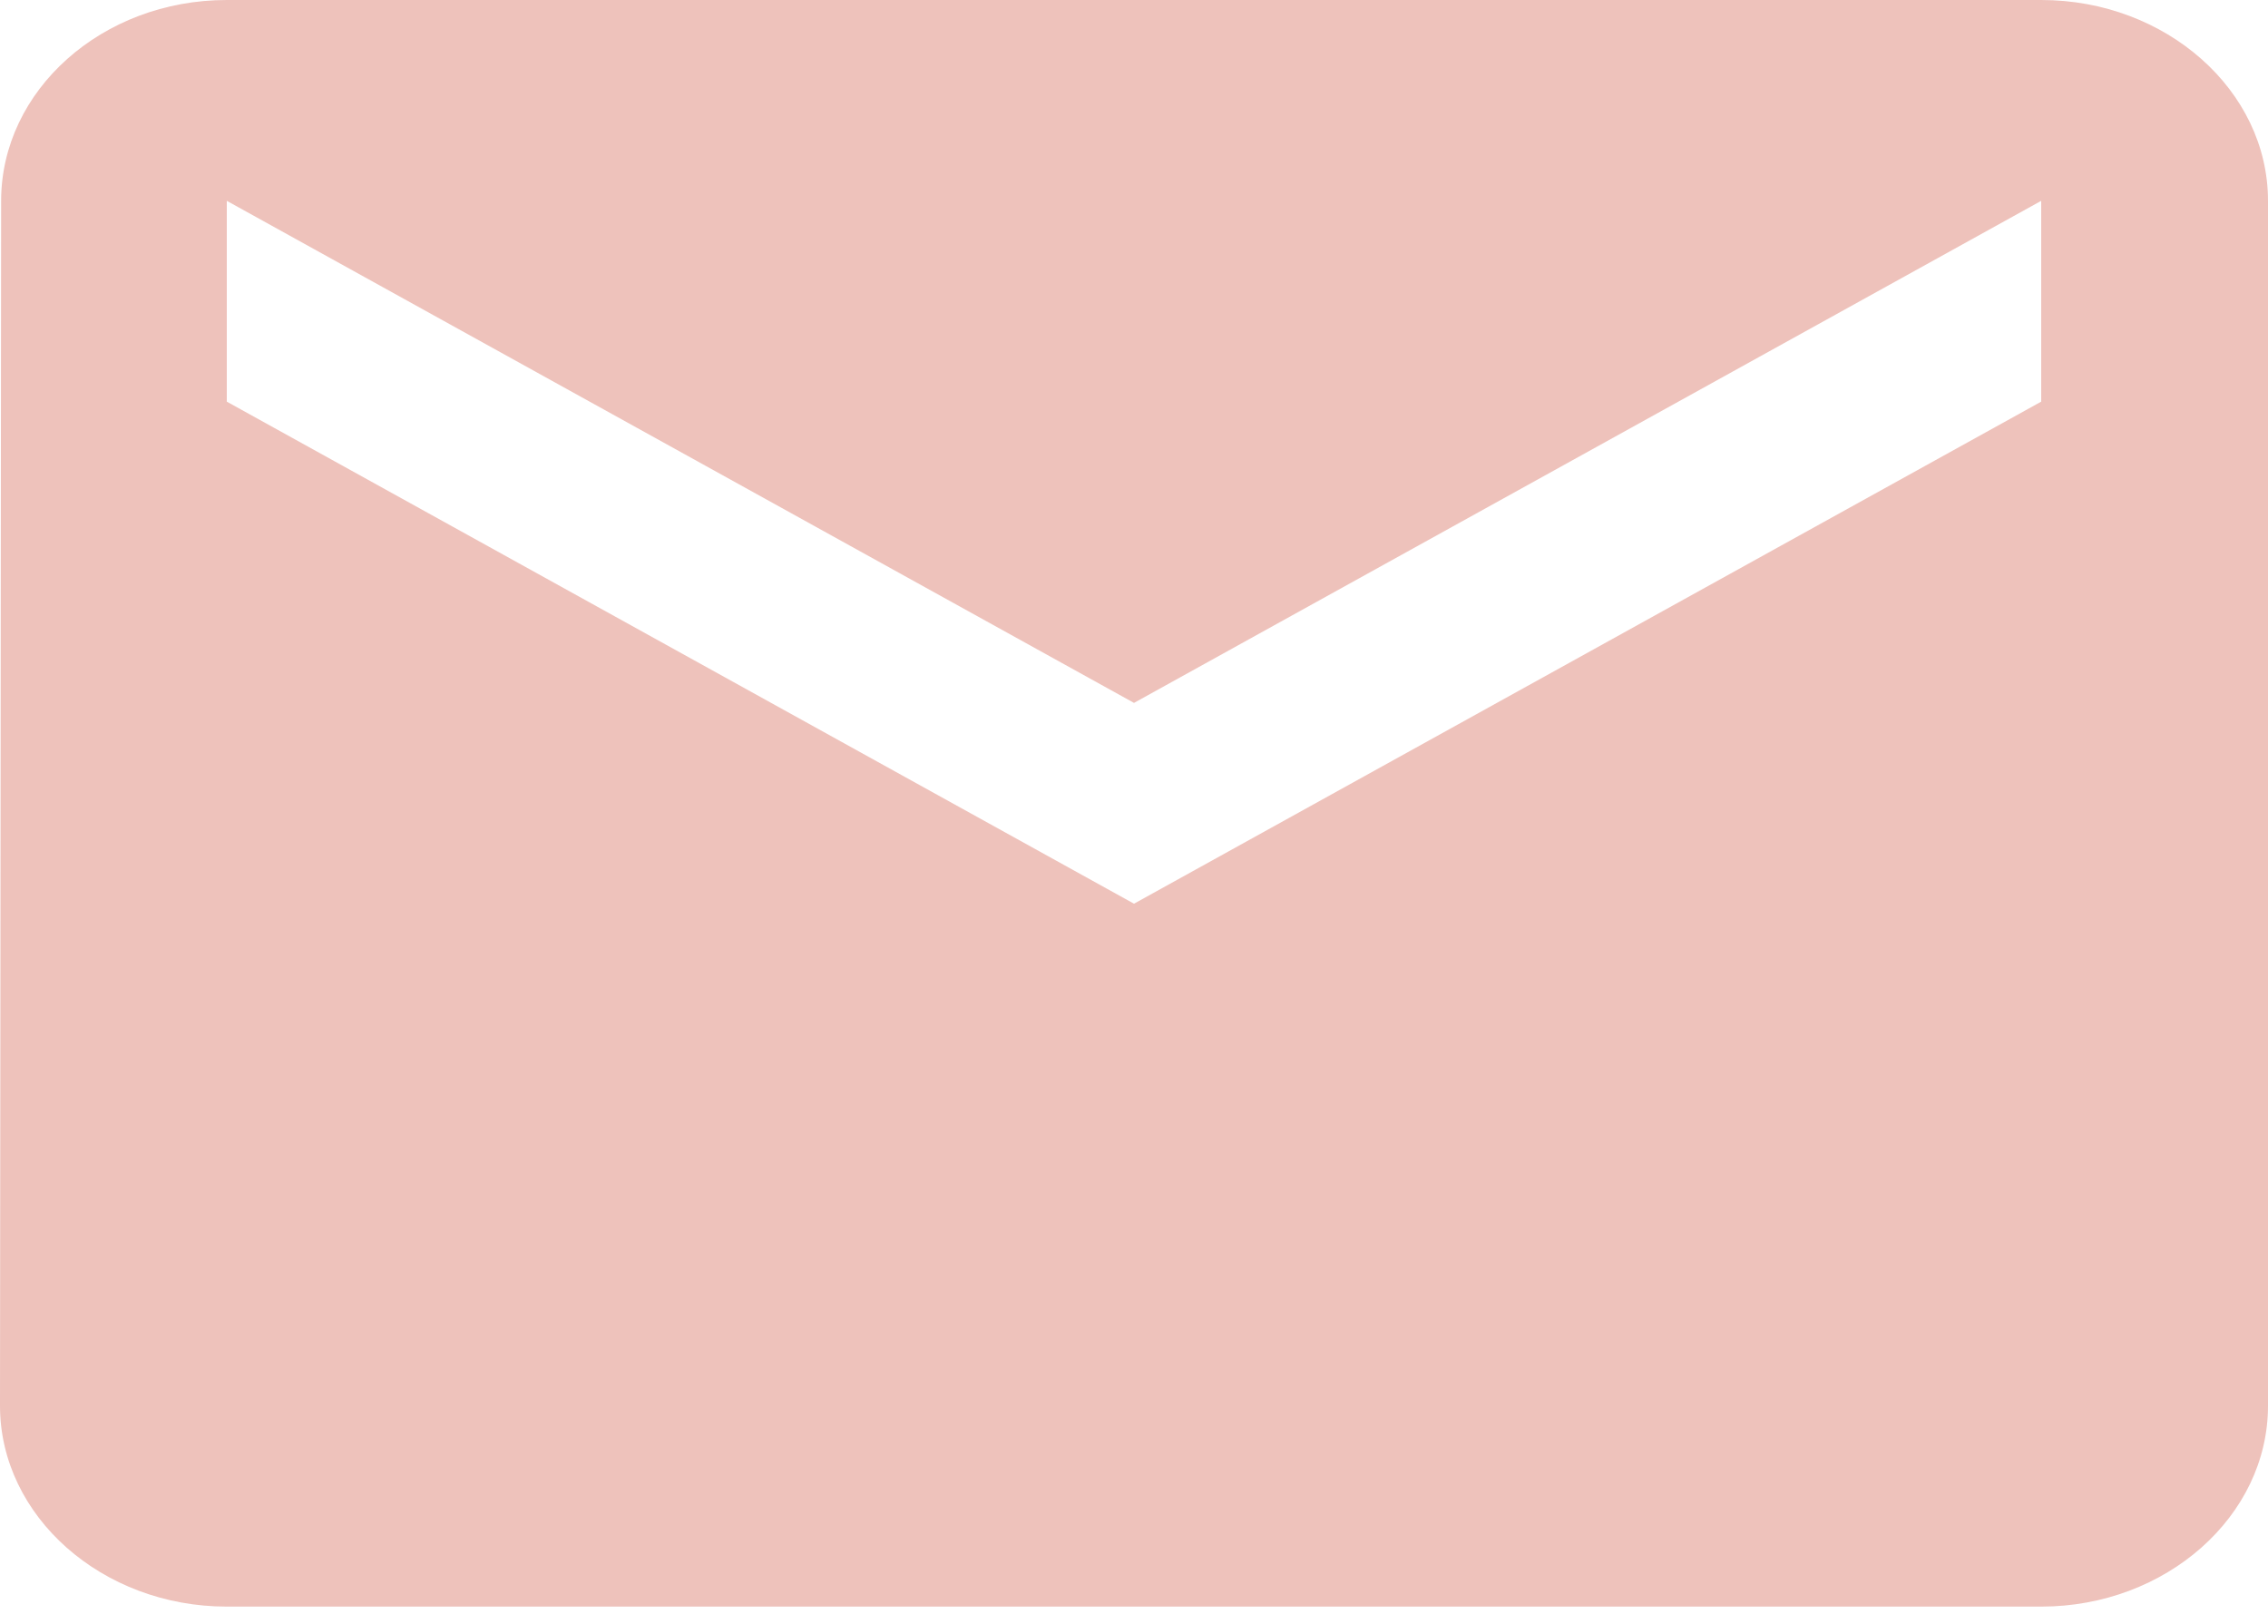 <?xml version="1.0" encoding="UTF-8"?> <svg xmlns="http://www.w3.org/2000/svg" width="88" height="63" viewBox="0 0 88 63" fill="none"> <path d="M79.2 0H8.8C3.96 0 0.044 3.506 0.044 7.792L0 54.542C0 58.827 3.96 62.333 8.8 62.333H79.2C84.04 62.333 88 58.827 88 54.542V7.792C88 3.506 84.04 0 79.2 0ZM79.2 15.583L44 35.062L8.8 15.583V7.792L44 27.271L79.2 7.792V15.583Z" fill="#EEC2BB"></path> </svg> 